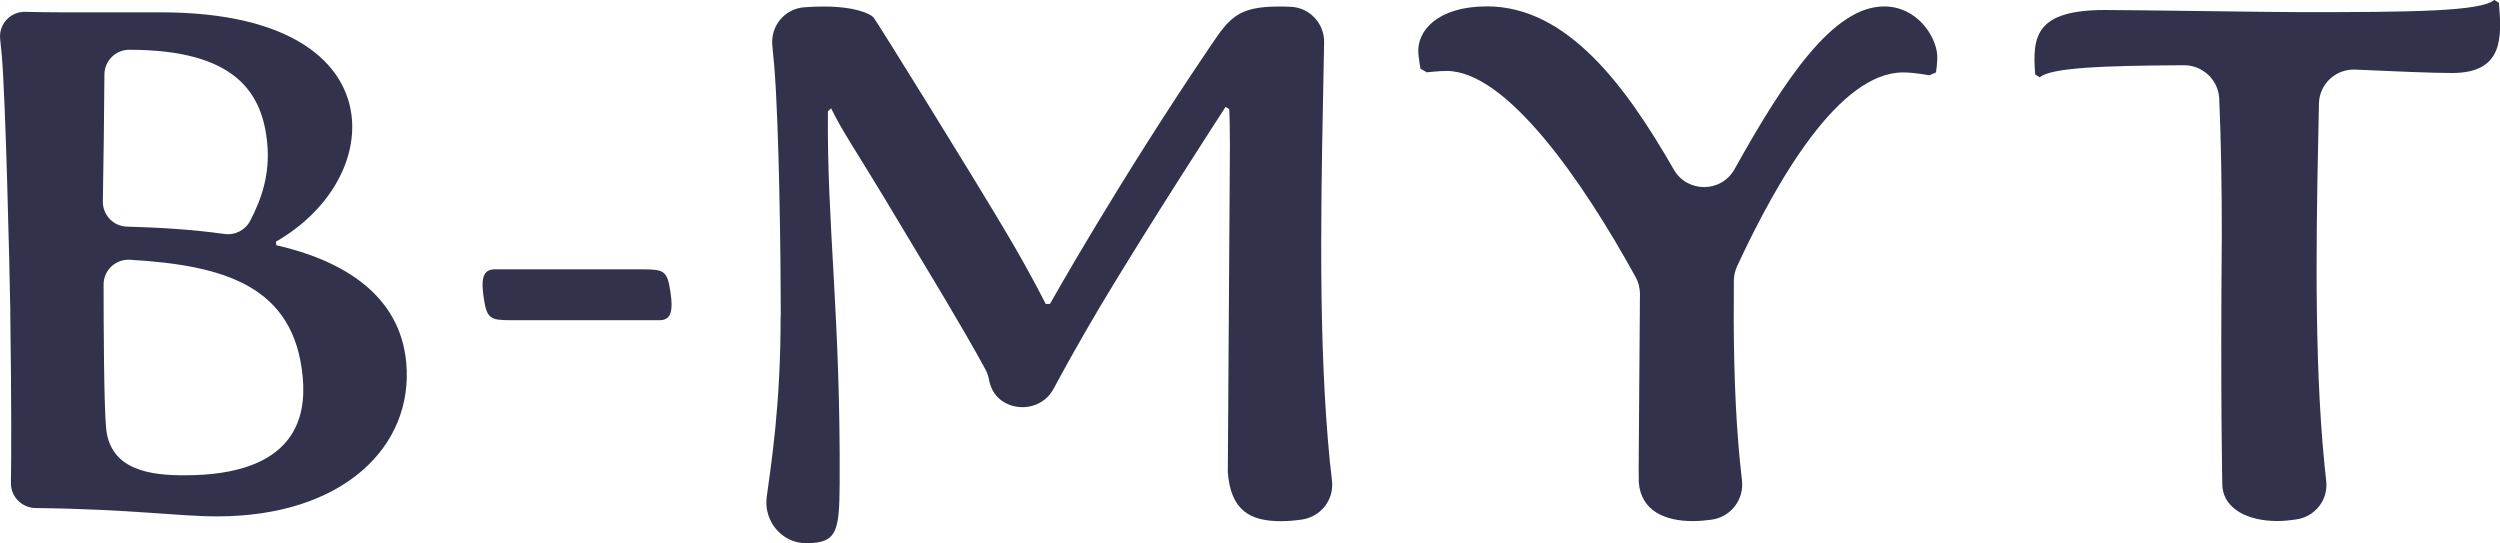 <?xml version="1.0" encoding="UTF-8"?><svg xmlns="http://www.w3.org/2000/svg" width="302.39" height="65.68" viewBox="0 0 302.39 65.68"><defs><style>.d{fill:#32324c;}</style></defs><g id="a"/><g id="b"><g id="c"><g><g><path class="d" d="M1.25,37.71C1.15,31.97,.67,11.76,.21,6.62c-.06-.7-.13-1.33-.19-1.88C-.18,2.94,1.25,1.39,3.06,1.43c1.28,.03,2.78,.06,4.31,.06h12.07c15.99,0,22.52,6.17,23.12,12.84,.48,5.31-2.81,11.22-9.18,14.9l.04,.43c8.21,1.88,14.98,6.08,15.72,14.22,.91,10.1-7.61,18.58-22.88,18.58-4.75,0-10.29-.87-21.96-1.01-1.66-.02-3.01-1.38-2.98-3.04,.05-3.04,.08-9.03-.08-20.7Zm25.89-9.41c1.3,.18,2.54-.46,3.14-1.63,1.31-2.54,2.39-5.48,2.05-9.26-.56-6.25-3.91-11.39-16.7-11.39h0c-1.65,0-2.99,1.34-3,2.99-.03,4.91-.1,9.93-.19,15.34-.03,1.64,1.26,3.01,2.89,3.06,3.95,.11,7.99,.35,11.8,.89Zm-4.82,29.19c13.41,0,14.74-7.02,14.3-11.82-.99-11.07-9.45-13.58-20.9-14.25-1.73-.1-3.19,1.26-3.19,2.99,0,4.99,.04,14.48,.3,17.34,.47,5.23,5.57,5.74,9.49,5.74Z"/><g><path class="d" d="M94.44,38.15c0-6.5-.19-22.89-.79-30.17-.07-.83-.15-1.67-.23-2.45-.25-2.36,1.48-4.47,3.85-4.65,.75-.06,1.55-.09,2.38-.09,3.76,0,5.71,.87,6.06,1.39,.35,.43,12,19.16,16.24,26.35,2.91,4.94,4.53,8.23,4.53,8.23h.52s8.2-14.65,19.48-31.29c2.24-3.3,3.27-4.68,8.18-4.68,.34,0,.85,0,1.45,.03,2.29,.09,4.09,2.01,4.05,4.3-.32,16.57-.77,33.16,.45,48.03,.15,1.84,.31,3.42,.5,4.98,.28,2.32-1.36,4.4-3.68,4.72-.81,.11-1.63,.19-2.49,.19-3.76,0-6.06-1.3-6.43-5.9l.23-35.54c.08-6.68-.06-8.41-.06-8.41l-.44-.26s-9.09,13.96-15.25,24.27c-2.78,4.71-4.46,7.79-5.55,9.82-1.8,3.35-6.99,2.82-7.77-.9l-.02-.08c-.09-.45-.2-.88-.42-1.29-1.46-2.7-3.46-6.11-5.04-8.77l-7.49-12.48c-2.66-4.42-5.04-7.98-6.17-10.4l-.39,.35c-.14,13.7,1.54,24.74,1.42,45.08-.04,5.69-.3,7.17-3.99,7.17h-.1c-2.93-.02-5.12-2.69-4.73-5.6,.54-4.01,1.69-11.1,1.68-21.94Z"/><path class="d" d="M198.37,35.65c0-.74-.17-1.48-.53-2.13-6.49-11.81-15.66-24.94-22.87-24.94-.94,0-2.39,.17-2.39,.17l-.77-.44s-.21-1.3-.25-1.82c-.23-2.77,2.35-5.72,8.3-5.72,9.73,0,16.82,9.67,22.59,19.73,1.64,2.86,5.76,2.83,7.36-.05,6.14-11.03,11.97-19.67,18.08-19.67,3.97,0,6.24,3.55,6.42,5.81,.07,.87-.14,2.17-.14,2.17l-.81,.35s-1.8-.35-3.16-.35c-7.73,0-15.21,12.92-20.09,23.45-.25,.55-.38,1.13-.39,1.73-.06,6.49,.02,13.35,.55,19.81,.12,1.46,.26,2.9,.43,4.33,.28,2.35-1.35,4.46-3.69,4.78-.76,.1-1.5,.17-2.25,.17-3.34,0-6.26-1.21-6.54-4.68-.05-.59,.05-7.94,.14-22.69Z"/><path class="d" d="M268.74,28.52c0-5.91-.09-11.51-.31-16.58-.1-2.28-2-4.06-4.28-4.05-10.02,.05-16.14,.31-17.43,1.47l-.55-.35c-.38-4.68,.1-7.8,8.45-7.8,3.45,0,20.07,.26,23.72,.26,13.57,0,21.71-.09,23.37-1.48l.55,.35c.34,4.16,.59,8.49-5.67,8.49-2.48,0-6.98-.2-11.69-.41-2.37-.11-4.37,1.74-4.41,4.12-.24,11.72-.66,27.68,.44,41.12,.15,1.87,.31,3.33,.44,4.53,.26,2.26-1.34,4.3-3.59,4.63-.87,.13-1.59,.2-2.36,.2-3.55,0-6.39-1.48-6.61-4.16-.01-.17-.24-10.66-.07-30.34Z"/></g></g><path class="d" d="M81.2,36.21c-.03-.36-.08-.71-.13-1.04-.35-2.34-.76-2.59-3.16-2.59h-18.08c-1.24,0-1.58,.89-1.43,2.52,.03,.36,.08,.71,.13,1.04,.35,2.34,.76,2.59,3.16,2.59h18.08c1.24,0,1.58-.89,1.43-2.52Z"/></g></g></g></svg>